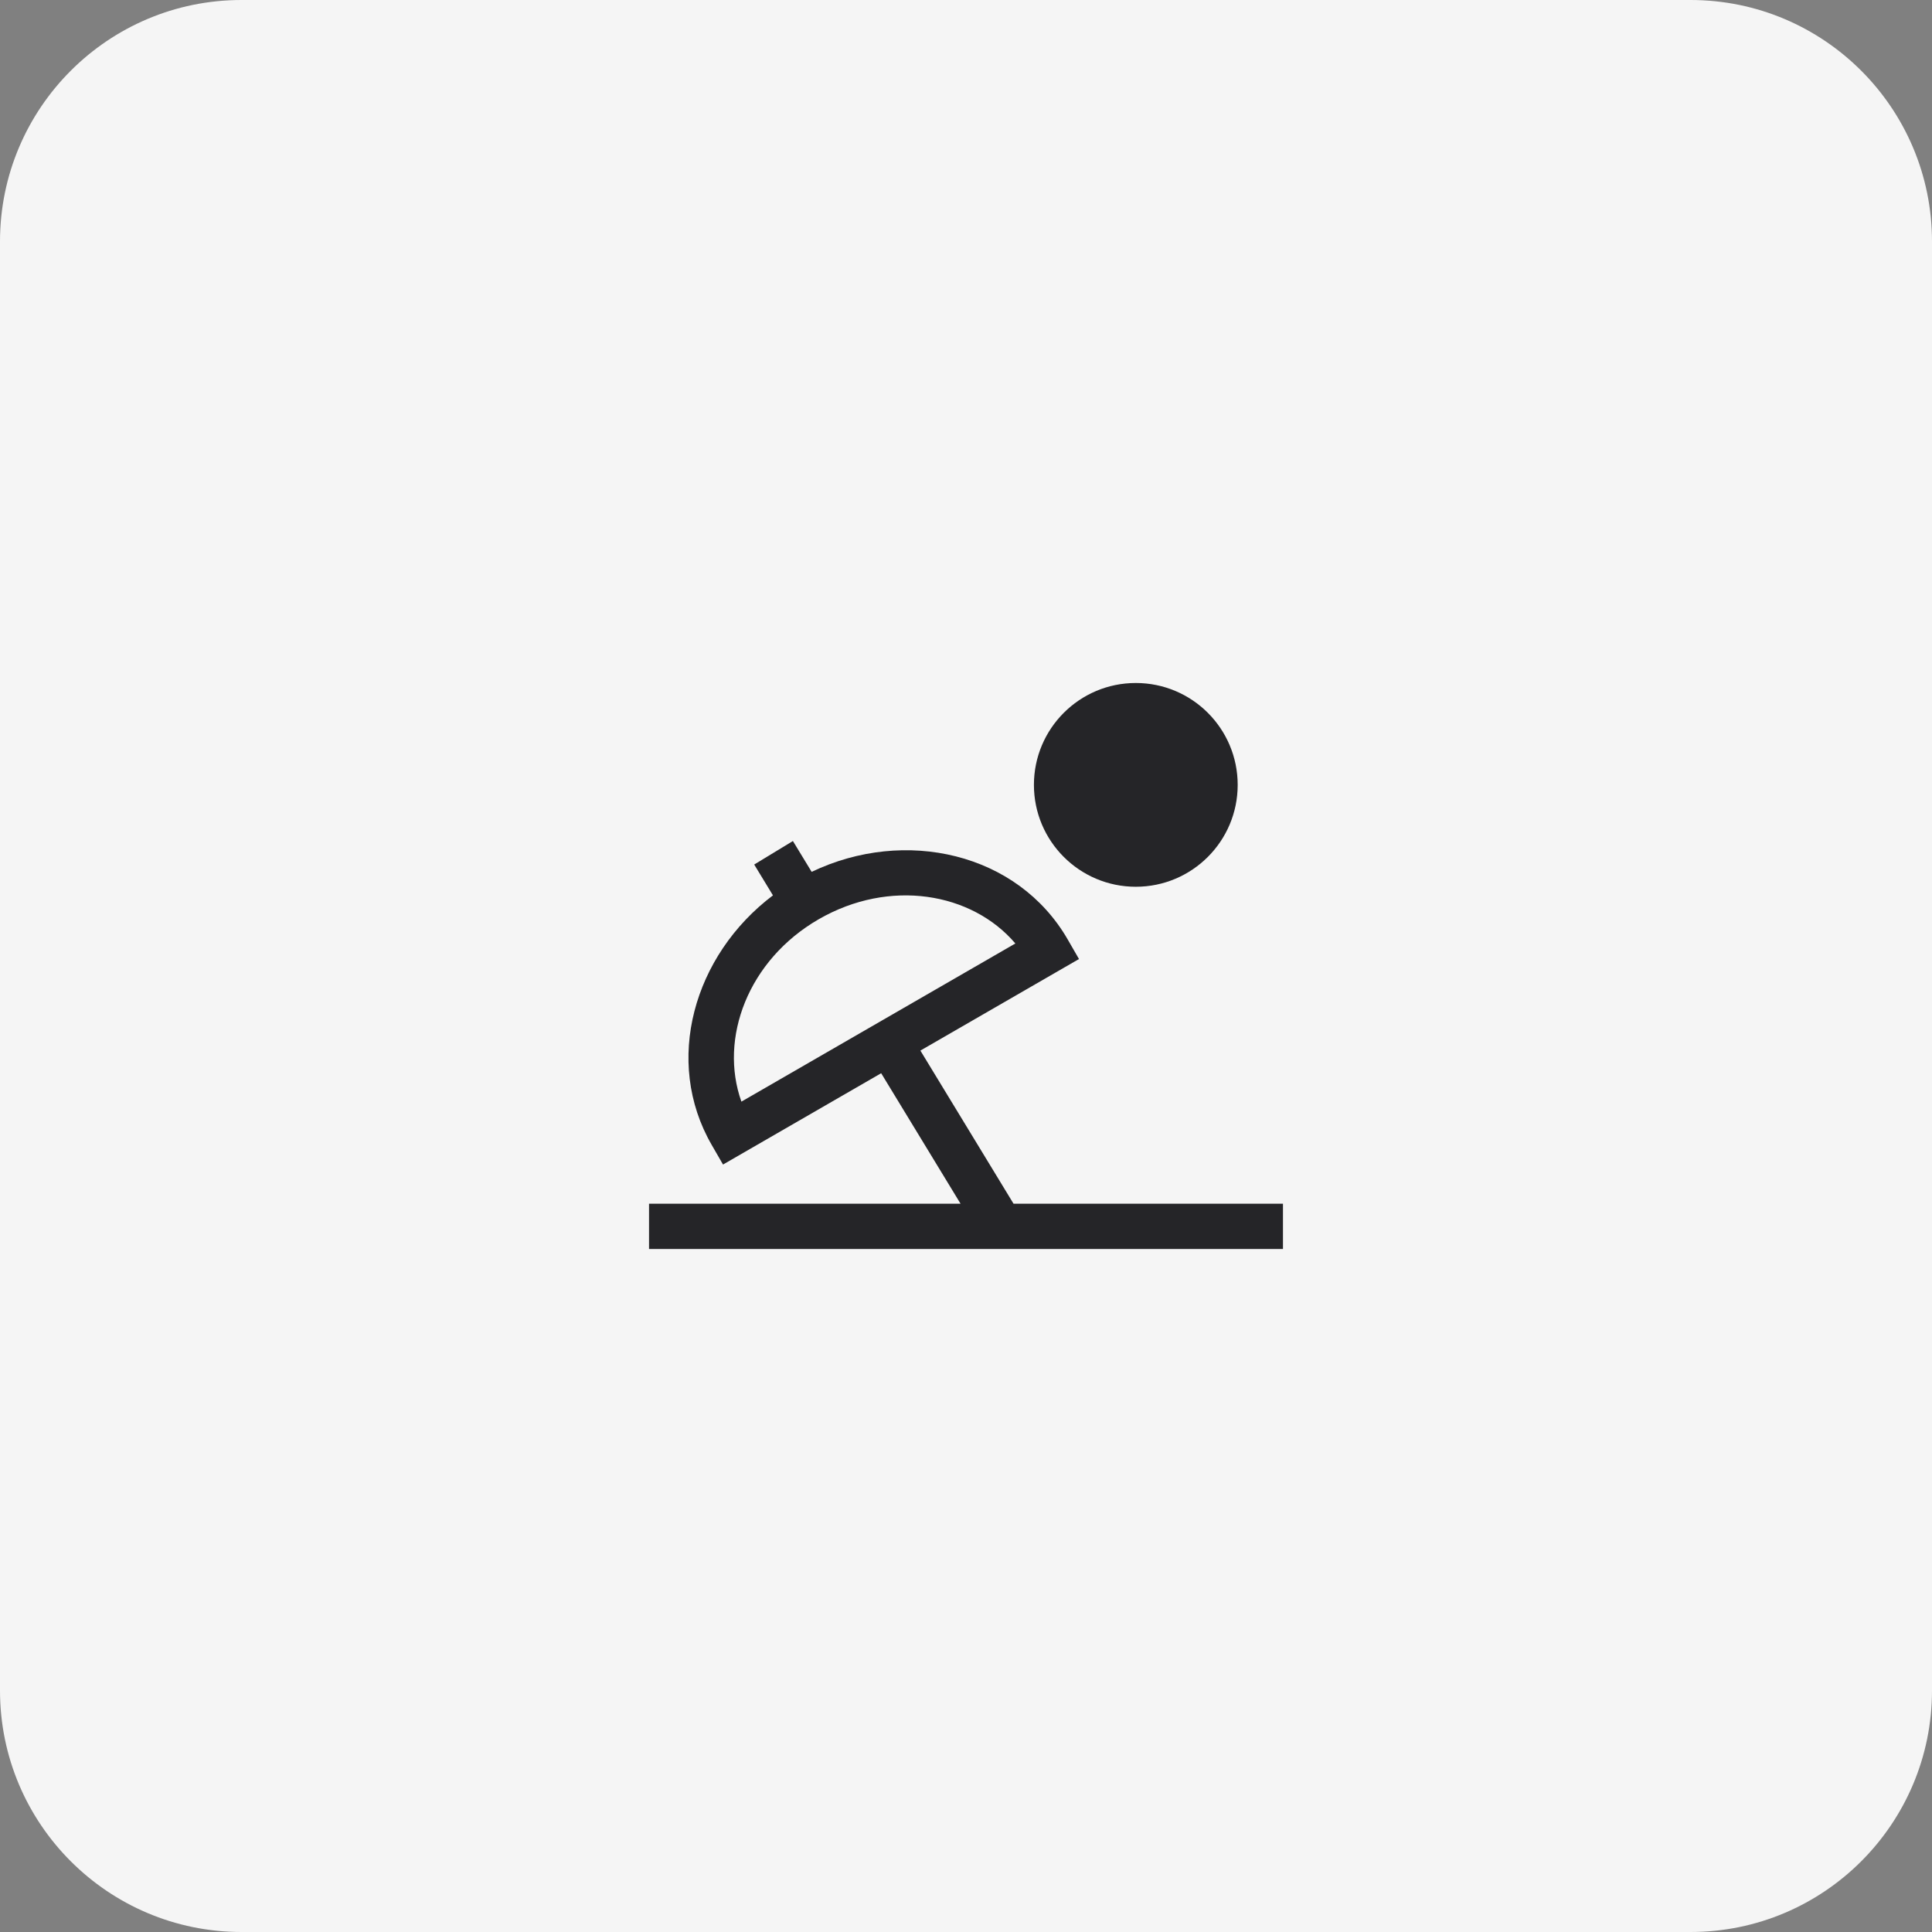 <?xml version="1.0" encoding="utf-8"?>
<svg xmlns="http://www.w3.org/2000/svg" width="64" height="64" viewBox="0 0 64 64" fill="none">
<rect x="0" y="0" width="64" height="64" fill="#808080" stroke="none"/>
<path d="M0 8C0 3.582 3.582 0 8 0H56C60.418 0 64 3.582 64 8V56C64 60.418 60.418 64 56 64H8C3.582 64 0 60.418 0 56V8Z" fill="#F5F5F5"/>
<path d="M37.625 22.625C35.761 22.625 34.25 24.136 34.25 26C34.25 27.864 35.761 29.375 37.625 29.375C39.489 29.375 41 27.864 41 26C41 24.136 39.489 22.625 37.625 22.625Z" fill="#252528"/>
<path fill-rule="evenodd" clip-rule="evenodd" d="M26.887 28.881C29.986 27.4 33.712 28.251 35.368 31.119L35.743 31.769L30.489 34.802L33.575 39.875H42.5V41.375H21.5V39.875H31.82L29.19 35.552L23.951 38.577L23.576 37.927C21.975 35.153 22.975 31.645 25.605 29.66L24.984 28.639L26.266 27.86L26.887 28.881ZM24.56 36.493L33.635 31.254C32.191 29.558 29.464 29.099 27.121 30.451C24.779 31.804 23.812 34.395 24.56 36.493Z" fill="#252528"/>
</svg>